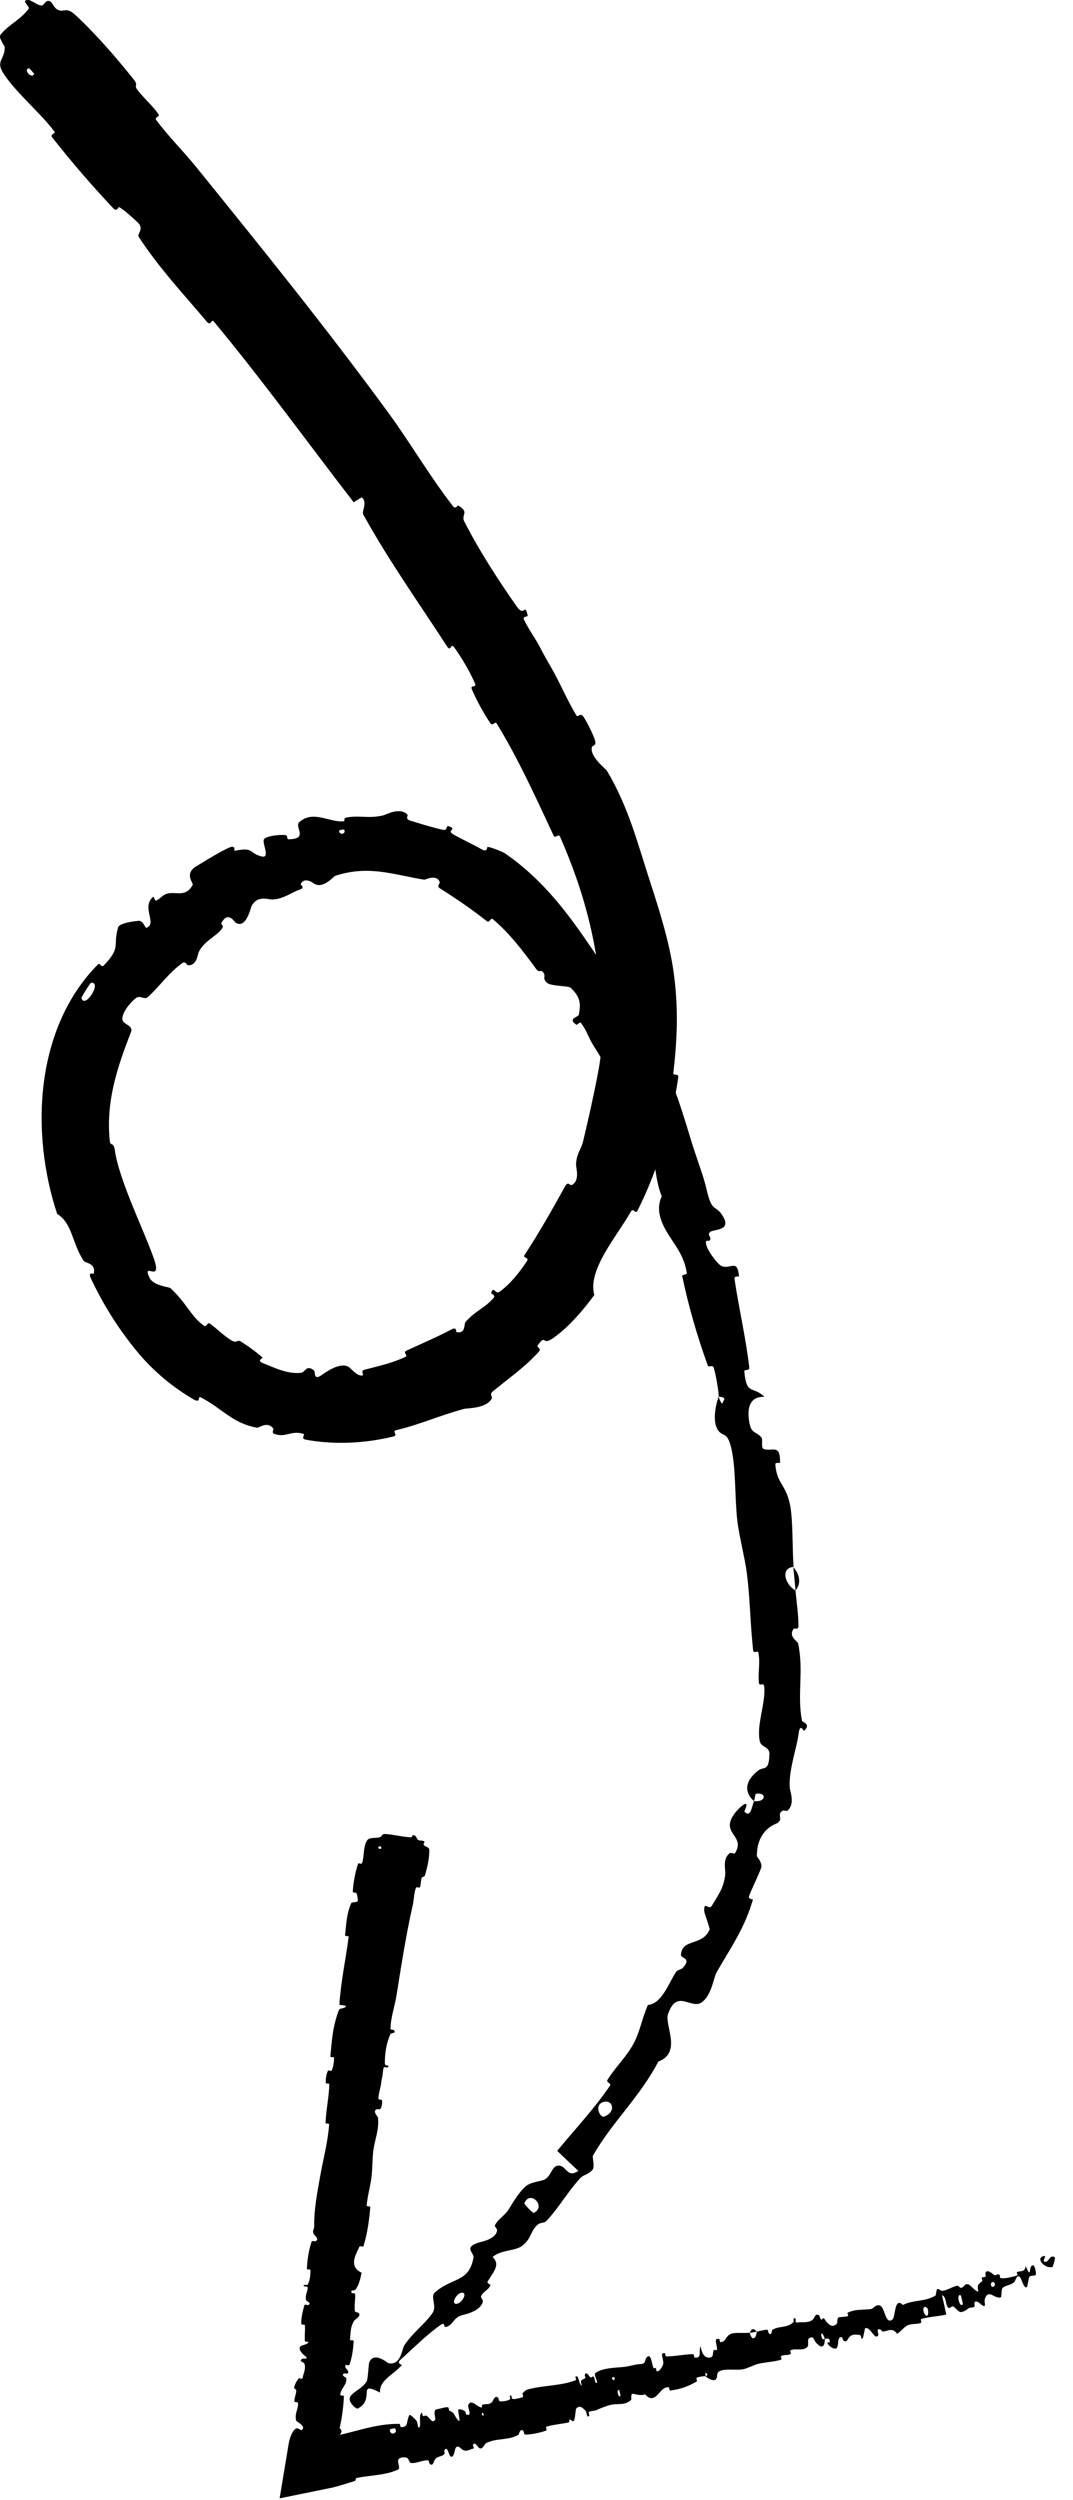 <?xml version="1.0" encoding="UTF-8"?>
<svg xmlns="http://www.w3.org/2000/svg" width="179" height="417" viewBox="0 0 179 417" fill="none">
  <path d="M12.536 2.468C15.841 5.499 19.506 9.729 22.31 13.262C23.143 14.318 22.31 14.164 22.877 14.919C23.996 16.409 25.405 17.569 26.426 19.025C26.773 19.522 25.679 19.509 26.058 20.019C28.213 22.891 30.466 25.077 32.776 27.917C43.663 41.377 54.462 54.728 64.838 68.92C68.278 73.619 71.874 79.721 75.583 84.447C76.017 84.998 76.35 84.254 76.473 84.33C78.4 85.538 76.842 85.779 77.467 87.007C79.955 91.888 83.229 96.933 86.242 101.208C87.52 103.021 87.518 100.4 88.04 102.709C88.078 102.87 87.147 102.78 87.404 103.343C87.99 104.62 89.471 106.796 89.968 107.745C90.927 109.581 91.09 109.844 92.077 111.559C93.419 113.911 94.626 116.824 96.137 119.293C96.462 119.822 96.749 118.738 97.328 119.551C97.912 120.365 99.053 122.708 99.281 123.566C99.513 124.424 98.81 124.362 98.757 124.561C98.275 126.169 101.055 128.229 101.249 128.559C104.853 134.607 106.391 140.751 108.44 147.039C110.038 151.936 111.672 157.202 112.366 162.078C113.184 168.002 113.011 172.996 112.332 178.929C112.254 179.544 113.244 178.942 113.145 179.705C113.081 180.183 113.008 180.658 112.928 181.132C111.714 188.312 109.661 195.389 106.349 201.934C105.999 202.617 105.653 201.4 105.255 202.073C102.875 206.292 97.979 211.781 99.145 216.009C97.2 218.662 94.584 221.683 92.036 223.351C90.416 224.391 91.085 222.493 89.727 224.366C89.411 224.786 90.423 224.853 89.9 225.446C87.722 227.921 84.705 230.02 82.163 232.125C81.649 232.553 82.155 233.025 82.058 233.231C81.173 234.974 77.981 234.86 77.414 234.999C73.061 236.188 70.191 237.575 66.16 238.532C65.228 238.739 66.534 239.371 65.632 239.6C60.913 240.772 55.748 241.005 51.056 240.146C50.013 239.95 51.056 239.282 50.569 239.148C48.464 238.54 47.748 239.894 45.709 239.154C45.285 238.995 45.675 238.406 45.612 238.318C44.655 236.942 43.213 238.204 42.874 238.143C38.707 237.397 36.906 234.782 33.429 233.052C33.005 232.834 33.507 234.109 32.331 233.438C28.865 231.431 25.634 228.752 22.984 225.571C19.814 221.761 17.162 217.521 15.162 213.236C14.605 212.03 15.614 212.552 15.64 212.441C16.041 210.68 14.236 210.694 13.978 210.325C12.025 207.46 12.107 204.048 9.533 202.475C5.003 188.774 5.889 171.338 16.43 160.77C16.555 160.637 16.999 161.372 17.243 161.107C20.265 157.985 18.792 157.909 19.697 154.7C19.93 153.892 22.841 153.615 23.073 153.594C23.914 153.486 24.197 154.839 24.43 154.754C26.312 154.058 23.473 151.312 25.58 149.564C25.647 149.517 25.837 150.293 26.051 150.21C26.718 149.957 27.074 149.311 27.764 149.093C29.369 148.595 30.892 149.82 32.144 147.61C32.316 147.326 30.649 145.744 32.749 144.496C33.335 144.149 35.431 142.823 36.999 141.99C37.54 141.7 37.998 141.474 38.285 141.358C39.413 140.907 39.025 141.933 39.117 141.918C42.357 141.279 41.472 142.199 43.431 142.797C45.329 143.448 43.61 140.582 44.053 139.976C44.519 139.351 46.971 139.204 47.569 139.287C48.178 139.354 47.694 140.015 48.2 139.995C51.548 139.905 49.037 137.964 49.94 137.117C52.191 135.135 54.784 137.095 57.127 137.009C57.765 136.989 57.177 136.499 57.736 136.376C59.936 135.927 61.425 136.606 63.981 135.994C64.387 135.884 66.741 134.567 67.969 135.879C68.134 136.065 67.505 136.583 68.434 136.878C69.838 137.31 72.309 138.076 73.831 138.403C74.964 138.642 74.059 137.234 75.332 138.041C75.888 138.408 74.561 138.526 75.604 139.167C76.653 139.786 79.364 141.086 80.37 141.674C81.381 142.239 81.227 141.261 81.334 141.262C82.002 141.295 84.081 142.208 84.248 142.34C92.742 148.213 97.348 156.332 102.724 164.161C103.148 164.792 103.577 163.938 103.648 164.03C105.26 166.052 102.377 165.43 102.645 167.308C103.938 166.262 104.212 167.303 105.248 168.801C105.748 169.525 106.077 168.802 106.172 168.84C107.66 169.541 106.955 170.895 106.837 171.22C106.394 172.401 107.802 172.716 107.502 173.52C107.203 174.317 105.785 173.545 106.558 175.074C107.302 175.249 108.111 173.409 108.92 174.487C112.002 178.487 114.44 187.571 115.627 191.302C116.872 195.072 117.358 196.213 117.893 198.479C118.815 202.54 119.425 200.735 120.7 203.051C121.962 205.389 118.9 204.993 118.43 205.524C117.957 206.046 118.668 206.251 118.476 206.773C118.284 207.295 117.617 206.487 117.794 207.527C117.974 208.561 119.794 211.037 120.502 211.236C122.003 211.645 123.015 210.008 123.28 212.86C123.293 213.024 122.444 212.711 122.532 213.327C123.259 218.216 124.429 223.185 124.992 228.076C125.068 228.748 124.136 228.338 124.171 228.73C124.518 232.817 125.562 231.101 127.529 232.986C125.418 232.907 124.45 234.37 125.029 237.391C125.373 239.21 126.19 238.727 127.033 239.791C127.288 240.112 126.922 241.52 127.379 241.679C128.872 242.207 130.173 240.709 130.129 243.974C130.124 244.117 129.305 243.807 129.344 244.292C129.581 247.415 131.068 247.574 131.774 250.897C132.328 253.502 132.143 258.316 132.393 261.347C130.103 261.59 130.992 264.342 132.706 265.289C132.879 267.236 133.215 269.369 133.198 271.26C133.193 271.912 132.484 271.56 132.422 271.649C132.111 272.077 132.057 272.435 132.132 272.739C132.299 273.418 133.081 273.848 133.148 274.141C134.118 278.774 132.945 282.555 133.787 287.049C133.816 287.206 135.399 287.594 134.13 288.694C134.042 288.761 133.45 287.237 133.203 289.314C132.958 291.408 131.58 295.143 131.739 298.11C131.784 298.825 132.691 300.852 131.37 302.016C131.192 302.169 130.793 301.863 130.482 302.068C129.486 302.727 130.939 303.591 129.348 304.246C127.752 304.906 126.232 306.608 126.262 309.606C126.261 309.699 127.272 310.744 126.961 311.599C126.468 312.958 125.519 314.795 124.982 316.204C124.725 316.879 125.634 316.736 125.602 316.859C124.226 321.571 122.145 324.483 119.536 328.989C119.06 329.811 118.745 332.762 117.091 333.971C115.278 335.282 112.907 331.586 111.431 335.993C110.834 337.742 113.825 342.395 109.823 343.862C106.802 349.704 102.218 353.834 98.918 359.549C98.769 359.805 99.282 361.395 98.835 361.927C98.173 362.712 97.312 362.749 96.813 363.3C94.711 365.586 93.335 368.085 91.31 370.291C90.547 371.12 90.301 370.386 89.395 371.362C88.484 372.34 88.524 373.62 86.989 374.682C85.828 375.48 83.584 375.263 82.179 376.457C83.429 377.719 82.54 378.623 81.364 380.528C81.127 380.906 81.898 380.996 81.808 381.197C81.453 382.027 80.547 382.227 80.246 383.033C80.171 383.228 80.599 383.658 80.563 383.842C80.271 385.421 77.77 385.999 77.32 386.11C75.651 386.5 75.73 387.527 74.704 388.034C73.683 388.534 74.526 387.092 73.477 387.814C71.213 389.397 68.828 391.786 66.825 393.587C66.046 394.292 67.121 394.404 67.022 394.519C65.467 396.224 63.302 397.002 63.386 399.079C59.42 397.012 62.708 400.228 59.658 401.752C59.422 401.865 57.894 400.578 58.446 399.724C59.049 398.825 60.458 398.418 61.19 397.172C61.373 396.871 61.499 394.288 61.587 394.057C62.406 392.147 64.611 394.119 64.794 394.173C66.884 394.636 67.078 391.747 67.432 391.227C68.994 388.909 70.84 387.714 72.147 385.813C72.963 384.608 71.71 383.133 72.557 382.377C75.381 379.836 78.209 380.792 78.987 376.6C79.146 375.706 77.091 374.82 80.16 373.971C80.351 373.921 82.862 373.447 82.922 371.953C82.931 371.764 82.473 371.353 82.564 371.177C83.18 370.002 84.122 369.687 84.891 368.466C85.648 367.259 86.475 365.778 87.681 364.688C88.407 364.032 90.086 363.815 90.594 363.645C92.052 363.162 91.923 361.232 93.195 361.218C94.48 361.194 94.614 363.403 96.485 362.097C95.291 361.033 94.13 359.861 92.955 358.759C95.904 355.167 99.105 351.787 101.746 347.909C102.07 347.429 101.028 347.42 101.356 346.894C102.737 344.677 104.525 343.114 105.784 340.705C106.758 338.834 107.188 336.409 108.09 334.429C110.344 334.217 111.425 331.081 112.667 329.092C113.105 328.393 113.51 328.669 113.924 328.223C115.467 326.525 113.55 326.709 113.599 326.057C113.78 323.273 117.168 324.685 118.387 321.83C118.458 321.674 117.487 319.067 117.476 318.776C117.428 316.884 118.213 318.783 118.769 317.844C119.772 316.128 120.724 315.006 120.993 312.633C121.072 311.934 120.462 310.032 121.759 309.097C121.93 308.973 122.511 309.265 122.591 309.145C123.968 306.938 122.039 306.268 121.777 304.735C121.51 303.212 123.398 301.475 123.893 301.128C125.182 300.239 124.112 302.106 124.191 302.191C125.182 303.22 125.389 301.6 125.766 300.418C127.743 300.696 128.008 298.943 126.145 299.188C125.942 299.217 125.913 300.196 125.766 300.418C124.119 298.91 124.262 297.108 126.415 295.373C127.414 294.554 128.272 295.637 128.357 292.6C128.379 291.225 126.956 291.567 126.729 290.351C126.207 287.599 127.702 284.227 127.506 281.428C127.435 280.422 126.687 281.399 126.61 280.718C126.398 278.916 126.898 277.32 126.479 275.527C126.439 275.367 125.689 275.821 125.636 275.267C125.574 274.648 125.518 274.04 125.464 273.438C125.13 269.777 125.088 266.276 124.575 262.3C124.284 260.015 123.287 256.091 123.008 253.731C122.54 249.695 122.809 244.534 121.891 241.143C121.296 238.936 120.618 239.577 119.91 238.724C118.544 237.086 119.691 233.467 119.876 232.967C119.883 232.95 120.461 234.83 120.643 233.725C121.339 232.959 119.884 232.987 119.876 232.967C120.002 232.64 119.35 228.78 119.028 228.058C118.855 227.664 118.183 228.057 118.107 227.85C116.309 222.908 114.87 217.924 113.789 212.766C113.779 212.672 114.616 212.584 114.581 212.366C114.108 209.32 112.578 207.743 111.261 205.524C109.944 203.317 109.524 201.405 110.396 199.534C109.622 197.793 109.322 195.066 109.127 193.447C108.939 191.844 107.348 192.219 107.271 192.103C104.8 188.527 104.74 185.939 103.057 181.856C102.277 179.94 100.246 176.315 99.048 174.472C98.104 173.005 97.9 171.862 96.89 170.603C96.754 170.432 96.242 170.983 96.185 170.94C94.551 169.859 96.491 169.693 96.574 169.217C96.863 167.488 96.913 166.385 95.202 164.765C94.807 164.388 91.853 164.548 91.189 163.882C90.326 163.008 91.328 162.837 90.393 161.957C90.314 161.883 89.882 162.234 89.435 161.615C87.295 158.674 84.951 155.607 82.204 153.299C81.832 152.986 81.72 154.059 81.182 153.63C78.675 151.629 75.862 149.745 73.386 148.172C72.768 147.779 73.433 147.397 73.363 147.163C72.875 145.719 70.959 146.76 70.761 146.733C65.581 145.887 61.535 144.265 55.949 146.08C55.635 146.174 53.859 148.405 52.35 147.348C52.242 147.277 50.712 146.171 50.16 147.5C50.128 147.583 51.037 148.074 49.906 148.425C48.757 148.784 47.175 150.054 45.321 150.034C44.767 150.029 43.075 149.372 42.115 150.887C42.05 150.988 41.99 151.097 41.935 151.216C41.844 151.358 41.056 155.026 39.325 153.898C39.037 153.717 38.083 151.924 36.947 153.918C36.743 154.297 37.56 154.28 36.897 155.072C35.929 156.256 33.932 157.059 33.126 158.872C32.989 159.184 32.82 161.092 31.378 161.005C31.148 160.995 30.932 160.288 30.47 160.606C28.221 162.17 26.674 164.472 24.72 166.262C24.029 166.906 23.445 165.875 22.631 166.507C21.802 167.15 20.48 168.706 20.407 169.877C20.351 171.012 22.37 170.882 21.831 172.215C19.582 177.957 17.636 183.728 18.313 190.302C18.424 191.262 18.912 190.389 19.147 191.774C19.862 196.961 24.132 205.403 25.757 210.185C27.017 214.102 23.611 210.296 24.939 213.122C25.612 214.51 28.187 214.633 28.446 214.872C29.704 216.033 30.584 217.207 31.383 218.292C32.126 219.311 32.88 220.305 34.015 221.122C34.479 221.451 34.594 220.477 34.977 220.753C36.278 221.678 37.451 222.952 38.833 223.695C39.451 224.021 39.646 223.417 40.174 223.762C41.456 224.575 42.565 225.361 43.797 226.439C43.916 226.539 42.74 226.929 43.85 227.366C45.637 228.061 47.897 229.243 50.234 228.984C50.928 228.9 51.101 227.512 52.402 228.619C52.673 228.842 52.179 230.537 53.941 229.156C54.283 228.945 56.93 226.983 58.324 228.119C58.691 228.428 59.777 229.723 60.568 229.387C60.669 229.337 60.136 228.646 60.777 228.477C63.044 227.886 65.43 227.371 67.61 226.337C68.187 226.058 67.039 225.64 67.883 225.251C70.205 224.181 73.117 222.918 75.399 221.708C76.229 221.272 76.053 222.17 76.148 222.193C77.733 222.526 77.392 220.836 77.629 220.549C79.123 218.755 80.918 218.162 82.345 216.495C82.737 216.033 81.908 215.808 81.946 215.677C82.321 214.375 82.649 215.947 83.291 215.495C85.113 214.2 86.667 212.232 87.904 210.353C88.356 209.662 87.117 209.912 87.525 209.301C89.913 205.675 92.172 201.659 94.328 197.778C94.741 197.031 95.148 197.777 95.356 197.674C96.799 196.981 96.09 194.764 96.096 194.335C96.147 192.336 96.902 191.914 97.299 190.28C98.141 186.721 99.027 182.847 99.793 178.772C100.593 174.669 100.679 169.967 100.331 166.029C99.404 156.476 97.388 148.59 93.425 139.553C93.166 138.974 92.606 139.909 92.373 139.416C89.433 133.137 86.559 126.735 82.862 120.678C82.559 120.179 82.242 121.322 81.731 120.537C80.676 118.928 79.484 116.791 78.724 114.998C78.348 114.119 79.618 114.842 79.226 113.962C78.314 111.917 77.083 109.805 75.754 107.95C75.183 107.157 75.246 108.858 74.56 107.793C69.841 100.514 64.898 93.594 60.59 85.801C60.295 85.267 61.386 83.808 60.35 82.966C59.904 83.174 59.45 83.516 59.009 83.788C51.224 73.706 43.854 63.493 35.629 53.58C35.28 53.16 35.182 54.475 34.504 53.666C30.616 49.041 26.606 44.8 23.134 39.506C22.799 38.994 24.213 38.141 22.851 36.982C22.593 36.758 20.571 34.827 19.844 34.549C19.741 34.514 19.51 35.389 18.908 34.754C15.423 31.064 11.857 26.938 8.73 22.941C8.204 22.271 9.41 22.375 9.042 21.895C6.598 18.675 2.853 15.655 0.643 12.355C-0.862 10.119 0.881 9.905 0.777 7.848C0.773 7.706 0.485 7.337 0.312 6.977C0.261 6.833 0.064 6.515 0.026 6.311C-0.027 6.091 -0.002 5.902 0.124 5.746C1.374 4.156 3.539 3.21 4.795 1.44C5.018 1.009 3.226 -0.064 4.879 0.003C4.952 0.049 5.04 0.084 5.172 0.143C5.307 0.205 5.499 0.304 5.734 0.434C5.852 0.498 5.98 0.57 6.113 0.645C6.178 0.681 6.249 0.722 6.313 0.755C6.361 0.773 6.409 0.79 6.456 0.806C6.645 0.87 6.827 0.918 6.959 0.918C7.332 0.921 7.566 0.005 8.192 0.161C8.806 0.304 8.923 1.39 9.764 1.684C10.695 2.065 11.049 1.103 12.536 2.468ZM108.153 186.258C108.311 184.614 105.611 185.523 106.836 186.698C106.898 186.754 108.147 186.342 108.153 186.258ZM100.77 353.052C102.917 352.25 102.185 350.099 100.613 350.627C99.047 351.142 100.12 353.292 100.77 353.052ZM89.028 369.115C91.247 368.064 88.415 365.176 87.474 367.508C87.419 367.642 88.898 369.175 89.028 369.115ZM5.69 12.305C5.697 12.258 4.892 11.375 4.851 11.388C3.764 11.563 5.366 13.318 5.69 12.305ZM76.227 384.271C77.144 384.127 78.071 382.291 76.989 382.422C76.131 382.518 75.118 384.421 76.227 384.271ZM57.378 138.374C57.35 138.333 56.502 138.421 56.556 138.656C56.737 139.404 57.846 139.028 57.378 138.374ZM51.149 406.808C55.016 403.926 59.615 404.394 55.089 407.632C54.298 408.187 56.052 405.479 54.891 406.038C52.836 407.005 52.836 409.686 50.3 410.205C50.116 410.215 50.161 409.502 50.469 408.608C50.671 407.798 50.994 406.918 51.154 406.798C51.153 406.802 51.151 406.805 51.149 406.808ZM110.982 184.169C111.006 184.127 110.578 183.021 110.532 183.011C109.454 182.777 110.31 184.991 110.982 184.169ZM15.188 163.927C15.068 163.926 13.547 166.335 13.582 166.471C14.145 168.415 17.107 163.707 15.188 163.927ZM132.338 261.403C133.41 262.582 133.712 264.122 132.706 265.283C132.61 264 132.454 262.707 132.338 261.403Z" fill="black"></path>
  <path d="M71.619 308.592C71.644 309.894 71.277 311.556 70.888 312.806C70.767 313.198 70.447 312.957 70.348 313.226C70.155 313.752 70.267 314.275 70.049 314.792C69.975 314.963 69.457 314.682 69.392 314.863C69.039 315.854 69.07 316.832 68.84 317.85C67.706 322.865 66.947 327.834 66.128 332.946C65.859 334.632 65.137 336.638 65.158 338.412C65.161 338.619 65.65 338.551 65.685 338.594C66.218 339.271 65.279 338.961 65.108 339.345C64.427 340.869 64.188 342.622 64.203 344.163C64.21 344.819 65.228 344.275 64.625 344.868C64.584 344.909 64.097 344.689 64.023 344.86C63.857 345.249 63.862 346.022 63.788 346.33C63.641 346.922 63.635 347.022 63.566 347.59C63.467 348.366 63.113 349.262 63.135 350.109C63.141 350.29 63.686 350.112 63.742 350.405C63.799 350.699 63.671 351.446 63.521 351.686C63.37 351.926 62.975 351.772 62.877 351.807C62.047 352.088 63.042 353.079 63.057 353.194C63.29 355.285 62.474 356.964 62.262 358.879C62.103 360.333 62.136 361.91 61.954 363.29C61.735 364.933 61.299 366.298 61.169 367.904C61.155 368.074 61.786 367.944 61.77 368.151C61.597 370.351 61.288 372.52 60.634 374.657C60.568 374.871 60.065 374.529 59.966 374.74C59.378 376.03 58.086 378.031 60.327 379.085C60.135 379.982 59.919 381.072 59.359 381.831C58.998 382.321 58.472 381.748 58.649 382.418C58.689 382.569 59.22 382.438 59.24 382.66C59.325 383.596 59.048 384.577 59.211 385.512C59.246 385.702 59.709 385.703 59.785 385.764C60.404 386.277 59.22 386.884 59.122 387.034C58.389 388.179 58.526 389.09 58.386 390.218C58.353 390.479 59.002 390.238 58.993 390.492C58.935 391.809 58.732 393.157 58.317 394.407C58.223 394.685 57.729 394.365 57.657 394.495C57.348 395.068 58.322 395.311 58.044 395.862C57.987 395.979 57.546 395.861 57.495 395.877C56.684 396.138 57.745 396.56 57.759 396.652C57.964 397.815 56.741 398.409 56.782 399.515C56.788 399.648 57.387 399.417 57.37 399.786C57.255 402.242 56.812 404.803 56.09 407.167C55.979 407.534 55.583 407.219 55.528 407.237C54.665 407.531 55.736 407.902 55.764 408.029C55.853 408.495 55.678 408.917 55.591 409.317L53.547 407.548C54.01 407.477 54.402 407.309 54.566 406.54C58.662 405.944 62.438 404.196 66.683 404.308C66.737 404.308 66.784 404.858 66.891 404.856C68.174 404.838 67.728 404.079 68.265 402.87C68.4 402.566 69.327 403.616 69.404 403.69C69.687 403.965 69.687 404.803 69.769 404.849C70.445 405.203 69.68 402.634 70.416 402.441C70.441 402.439 70.468 402.941 70.542 402.973C70.773 403.072 70.914 402.832 71.145 402.948C71.675 403.216 72.156 404.435 72.622 403.531C72.681 403.414 72.17 401.976 72.846 401.874C73.116 401.835 74.27 401.507 74.62 401.518C74.97 401.528 74.87 402.06 74.899 402.075C75.938 402.473 75.674 402.819 76.354 403.633C77.034 404.443 76.337 402.27 76.452 401.977C76.567 401.685 77.344 402.035 77.548 402.173C77.753 402.312 77.635 402.665 77.801 402.73C78.904 403.152 77.924 401.529 78.139 401.099C78.645 400.082 79.634 401.571 80.337 401.559C80.527 401.555 80.284 401.221 80.434 401.145C81.03 400.847 81.543 401.258 82.138 400.603C82.236 400.497 82.56 399.362 83.123 399.986C83.204 400.076 83.159 400.523 83.451 400.544C83.889 400.576 84.635 400.477 85.032 400.228C85.324 400.044 84.784 399.468 85.239 399.572C85.442 399.618 85.214 400.097 85.586 400.152C85.956 400.207 86.804 399.968 87.124 399.87C87.444 399.772 87.134 399.309 87.152 399.267C87.259 399.03 87.816 398.622 87.871 398.608C90.623 397.824 93.399 398.017 96.02 397.03C96.226 396.954 95.945 396.453 95.975 396.436C96.641 396.022 96.442 397.599 97.073 397.945C96.715 396.874 97.065 396.994 97.544 396.741C97.775 396.619 97.531 396.232 97.542 396.183C97.739 395.447 98.209 396.208 98.319 396.361C98.722 396.921 98.793 396.116 99.066 396.49C99.338 396.86 99.12 397.571 99.607 397.436C99.642 397.01 99.013 396.085 99.342 395.823C100.58 394.833 103.404 394.951 104.553 394.74C105.699 394.53 106.043 394.363 106.735 394.333C107.985 394.279 107.354 393.636 107.999 393.098C108.646 392.56 108.773 394.514 108.983 394.887C109.191 395.26 109.197 394.818 109.384 395.004C109.57 395.191 109.362 395.535 109.687 395.539C110.012 395.542 110.656 394.614 110.654 394.168C110.651 393.223 110.034 392.39 110.922 392.507C110.974 392.515 110.951 393.043 111.141 393.047C112.644 393.057 114.109 392.7 115.598 392.667C115.803 392.664 115.773 393.253 115.894 393.257C117.154 393.3 116.497 392.491 116.871 391.305C117.081 392.699 117.652 393.437 118.542 393.214C119.076 393.08 118.83 392.511 119.066 392.003C119.137 391.85 119.62 392.159 119.616 391.862C119.604 390.893 118.983 389.965 120.003 390.133C120.048 390.142 120.051 390.674 120.197 390.668C121.145 390.632 121.004 389.651 121.943 389.283C122.679 388.994 124.181 389.223 125.071 389.092C125.45 390.622 126.176 390.06 126.233 388.922C126.806 388.818 127.397 388.601 127.977 388.605C128.177 388.606 128.169 389.079 128.205 389.121C128.761 389.776 128.739 388.689 128.849 388.617C130.061 387.884 131.333 388.381 132.388 387.296C132.425 387.257 132.221 386.179 132.758 386.865C132.794 386.913 132.505 387.503 133.105 387.387C133.704 387.27 134.963 387.549 135.654 386.844C135.821 386.674 136.098 385.683 136.675 386.251C136.753 386.328 136.773 386.647 136.895 386.796C137.285 387.27 137.142 386.163 137.673 386.996C138.205 387.83 138.993 388.352 139.655 387.509C139.677 387.484 139.651 386.584 139.914 386.53C140.334 386.444 140.968 386.467 141.4 386.349C141.606 386.292 141.336 385.799 141.369 385.78C142.685 385.122 143.799 385.333 145.345 385.148C145.628 385.115 146.227 384.191 146.905 384.621C147.649 385.092 147.726 387.836 148.902 386.871C149.377 386.483 149.203 383.022 150.615 384.471C152.384 383.559 154.349 383.977 156.076 382.883C156.154 382.835 156.183 381.848 156.385 381.809C156.686 381.752 156.96 382.138 157.179 382.111C158.097 382.009 158.812 381.432 159.68 381.266C160.009 381.203 160.011 381.675 160.404 381.599C160.796 381.523 160.902 380.873 161.498 381.018C161.949 381.129 162.655 382.218 163.216 382.22C162.929 381.04 163.296 380.97 163.855 380.493C163.962 380.4 163.724 380.025 163.769 379.961C163.951 379.688 164.259 379.97 164.424 379.682C164.464 379.612 164.362 379.21 164.389 379.131C164.615 378.44 165.477 379.18 165.626 379.309C166.194 379.799 166.251 379.226 166.629 379.379C167.006 379.532 166.61 379.949 167.016 379.995C167.858 380.091 168.824 379.77 169.606 379.586C169.917 379.51 169.566 379.029 169.607 379.006C170.213 378.703 171.01 379.104 171.087 377.944C172.251 380.588 171.403 377.575 172.464 377.889C172.547 377.915 172.98 379.196 172.753 379.46C172.525 379.724 171.999 379.425 171.692 379.824C171.62 379.918 171.417 381.277 171.365 381.37C170.959 382.094 170.371 380.164 170.314 380.065C169.678 378.996 169.384 380.48 169.24 380.614C168.581 381.232 167.858 381.127 167.293 381.593C166.923 381.895 167.216 383.183 166.876 383.23C165.746 383.387 164.898 381.704 164.268 383.519C164.133 383.906 164.717 385.245 163.637 384.354C163.569 384.298 162.718 383.447 162.543 384.171C162.521 384.262 162.629 384.669 162.581 384.718C162.261 385.038 161.924 384.779 161.553 385.042C161.182 385.305 160.747 385.665 160.241 385.65C159.936 385.641 159.375 384.977 159.191 384.827C158.669 384.392 158.487 385.376 158.081 384.79C157.672 384.202 157.882 383.091 157.145 382.834C157.398 383.898 157.627 384.997 157.867 386.07C156.483 386.391 155.041 386.402 153.674 386.809C153.505 386.86 153.828 387.383 153.651 387.453C152.901 387.745 152.12 387.515 151.36 387.886C150.772 388.175 150.248 388.954 149.639 389.275C148.927 388.169 148.07 388.831 147.342 388.902C147.087 388.928 147.019 388.601 146.817 388.541C146.058 388.322 146.645 389.311 146.508 389.527C145.922 390.446 145.225 388.043 144.328 388.341C144.281 388.356 144.027 389.8 143.966 389.902C143.586 390.56 143.764 389.475 143.415 389.464C142.779 389.444 142.288 389.243 141.694 389.801C141.521 389.966 141.246 390.896 140.692 390.377C140.619 390.309 140.536 389.875 140.488 389.861C139.628 389.64 139.957 390.985 139.646 391.551C139.334 392.117 138.429 391.365 138.225 391.134C137.691 390.536 138.419 390.769 138.42 390.696C138.435 389.832 137.987 390.097 137.599 390.125C137.203 388.825 136.706 389.039 137.199 390.16C137.253 390.282 137.509 390.085 137.599 390.125C137.611 391.499 137.085 391.812 136.143 390.771C135.702 390.283 135.808 389.553 134.978 390.026C134.601 390.241 134.994 391.105 134.7 391.444C134.03 392.22 132.748 391.653 131.941 392.006C131.647 392.134 132.074 392.551 131.879 392.656C131.359 392.935 130.773 392.691 130.266 393.026C130.22 393.057 130.479 393.544 130.307 393.595C129.01 393.998 127.78 393.964 126.407 394.312C125.744 394.481 124.635 395.075 123.934 395.197C122.719 395.41 121.06 395.038 120.092 395.486C119.46 395.776 119.741 396.256 119.549 396.683C119.18 397.511 117.89 396.537 117.71 396.381C117.705 396.376 118.243 396.105 117.869 395.918C117.548 395.41 117.716 396.377 117.71 396.381C117.593 396.281 116.423 396.46 116.223 396.618C116.114 396.705 116.311 397.178 116.252 397.214C114.844 398.05 113.351 398.573 111.746 398.746C111.717 398.743 111.614 398.183 111.546 398.183C110.588 398.172 110.191 398.993 109.558 399.585C108.924 400.176 108.305 400.195 107.622 399.365C107.097 399.629 106.19 399.42 105.665 399.287C105.14 399.154 105.354 400.24 105.319 400.272C104.235 401.277 103.347 400.855 102.015 401.101C101.381 401.216 100.188 401.692 99.545 401.985C99.038 402.218 98.652 402.051 98.204 402.339C98.143 402.377 98.334 402.836 98.319 402.86C97.92 403.572 97.879 402.339 97.712 402.161C97.106 401.512 96.748 401.175 96.14 401.713C95.999 401.837 95.966 403.636 95.697 403.811C95.346 404.035 95.334 403.396 94.971 403.647C94.94 403.667 95.044 404.036 94.792 404.084C93.625 404.313 92.316 404.424 91.132 404.772C90.969 404.818 91.332 405.352 91.1 405.428C90.013 405.786 88.795 406.081 87.646 406.086C87.363 406.086 87.422 405.631 87.333 405.523C86.786 404.876 86.566 406.081 86.488 406.123C84.651 407.154 82.888 406.575 80.999 407.562C80.896 407.618 80.354 408.989 79.721 408.099C79.678 408.04 79.043 407.127 78.894 407.903C78.885 407.952 79.253 408.412 78.835 408.464C78.416 408.517 77.856 409.034 77.152 408.607C76.929 408.473 76.25 407.573 75.935 408.514C75.915 408.579 75.579 410.607 74.963 409.429C74.862 409.235 74.565 407.895 74.116 408.738C74.031 408.902 74.326 409.141 74.058 409.408C73.65 409.819 72.917 409.63 72.477 410.376C72.401 410.508 72.195 411.523 71.663 410.932C71.58 410.839 71.57 410.369 71.37 410.368C70.42 410.362 69.568 410.901 68.586 410.829C68.239 410.805 68.215 410.046 67.832 409.941C67.449 409.836 66.73 409.826 66.467 410.244C66.204 410.663 66.883 411.705 66.384 411.932C64.219 412.92 61.796 412.837 59.505 413.33C59.165 413.403 59.55 413.739 59.057 413.876C58.087 414.146 56.767 414.614 55.471 414.924L46.645 416.725L48.016 408.474C48.168 407.318 48.428 406.222 48.928 405.509C49.787 404.284 50.148 405.986 50.55 405.022C50.742 404.556 49.437 403.885 49.407 403.764C49.097 402.581 49.788 401.861 49.717 400.819C49.702 400.604 49.126 400.75 49.12 400.567C49.092 399.944 49.41 399.327 49.43 398.737C49.438 398.472 49.011 398.473 49.07 398.235C49.207 397.665 49.442 397.174 49.9 396.654C49.941 396.607 50.428 397.011 50.495 396.586C50.602 395.897 51.088 395.081 50.774 394.239C50.679 393.989 49.715 393.873 50.438 393.439C50.589 393.348 51.732 393.612 50.797 392.909C50.642 392.791 49.403 391.647 50.327 391.256C50.57 391.153 51.554 390.929 51.437 390.629C51.418 390.587 50.882 390.684 50.858 390.443C50.781 389.594 50.933 388.73 50.866 387.859C50.847 387.627 50.273 387.906 50.262 387.562C50.23 386.613 50.497 385.463 50.766 384.569C50.866 384.239 51.284 384.521 51.335 384.502C52.165 384.196 51.13 383.845 51.083 383.708C50.803 382.854 51.37 382.29 51.322 381.526C51.309 381.316 50.787 381.406 50.747 381.36C50.354 380.884 51.227 381.303 51.357 381.044C51.724 380.319 51.778 379.47 51.798 378.698C51.805 378.414 51.183 378.665 51.196 378.411C51.261 376.906 51.49 375.36 51.975 373.939C52.068 373.671 52.5 373.894 52.61 373.848C53.375 373.534 52.455 372.847 52.376 372.704C52.015 372.052 52.441 371.861 52.426 371.319C52.345 368.67 52.967 365.48 53.404 363.037C53.971 359.853 54.678 357.412 54.907 354.341C54.922 354.146 54.299 354.275 54.304 354.106C54.4 351.927 54.872 349.823 54.94 347.636C54.946 347.456 54.348 347.649 54.34 347.359C54.318 346.764 54.432 346.026 54.679 345.454C54.799 345.175 55.245 345.616 55.355 345.334C55.614 344.678 55.735 343.957 55.721 343.251C55.714 342.951 55.082 343.333 55.118 342.947C55.352 340.321 55.537 337.737 56.586 335.173C56.658 334.997 57.86 334.97 57.676 334.559C57.35 334.493 56.964 334.452 56.614 334.4C56.849 330.565 57.679 326.836 58.168 323.018C58.189 322.857 57.53 323.066 57.567 322.754C57.777 320.948 57.798 319.174 58.627 317.396C58.709 317.219 59.802 317.436 59.695 316.877C59.675 316.778 59.619 315.948 59.403 315.711C59.37 315.678 58.838 315.769 58.852 315.505C58.943 313.973 59.239 312.388 59.723 310.902C59.802 310.662 60.321 310.985 60.382 310.814C60.811 309.606 60.545 308.21 61.174 307.08C61.598 306.324 62.514 306.723 63.494 306.405C63.632 306.36 63.708 305.871 64.253 305.906C65.626 305.993 67.095 306.397 68.561 306.461C68.877 306.476 68.612 305.78 69.326 306.254C69.374 306.287 69.573 306.792 69.816 306.938C69.985 307.04 70.554 306.954 70.763 307.146C70.971 307.338 70.488 307.47 70.724 307.776C70.964 308.083 71.606 308.031 71.619 308.592ZM103.302 398.695C102.743 398.293 103.17 400.19 103.513 399.62C103.529 399.59 103.33 398.715 103.302 398.695ZM154.679 384.981C153.907 384.296 153.844 385.616 154.404 386.154C154.963 386.692 154.914 385.189 154.679 384.981ZM160.286 382.872C159.466 382.387 160.059 385.082 160.614 384.361C160.647 384.32 160.334 382.9 160.286 382.872ZM63.542 308.39C63.568 308.387 63.633 308.037 63.608 308.026C63.015 307.769 62.887 308.47 63.542 308.39ZM165.835 380.721C165.538 380.413 165.063 380.982 165.432 381.365C165.729 381.673 166.205 381.104 165.835 380.721ZM80.594 402.472C80.58 402.446 80.327 402.485 80.373 402.642C80.523 403.148 80.829 402.915 80.594 402.472ZM175.551 378.155C174.088 378.429 172.642 376.452 174.272 376.293C174.567 376.264 173.844 377.155 174.257 377.26C175.011 377.449 175.088 375.952 175.955 376.517C176.112 376.621 175.636 378.144 175.549 378.158C175.55 378.157 175.55 378.156 175.551 378.155ZM102.468 396.5C102.453 396.477 102.105 396.542 102.104 396.569C102.074 397.215 102.775 397.083 102.468 396.5ZM65.904 405.06C65.871 405.012 65.066 405.169 65.053 405.225C64.895 406.309 66.523 405.995 65.904 405.06ZM125.095 389.129C125.311 388.431 125.738 388.244 126.231 388.921C125.851 388.978 125.477 389.069 125.095 389.129Z" fill="black"></path>
</svg>
